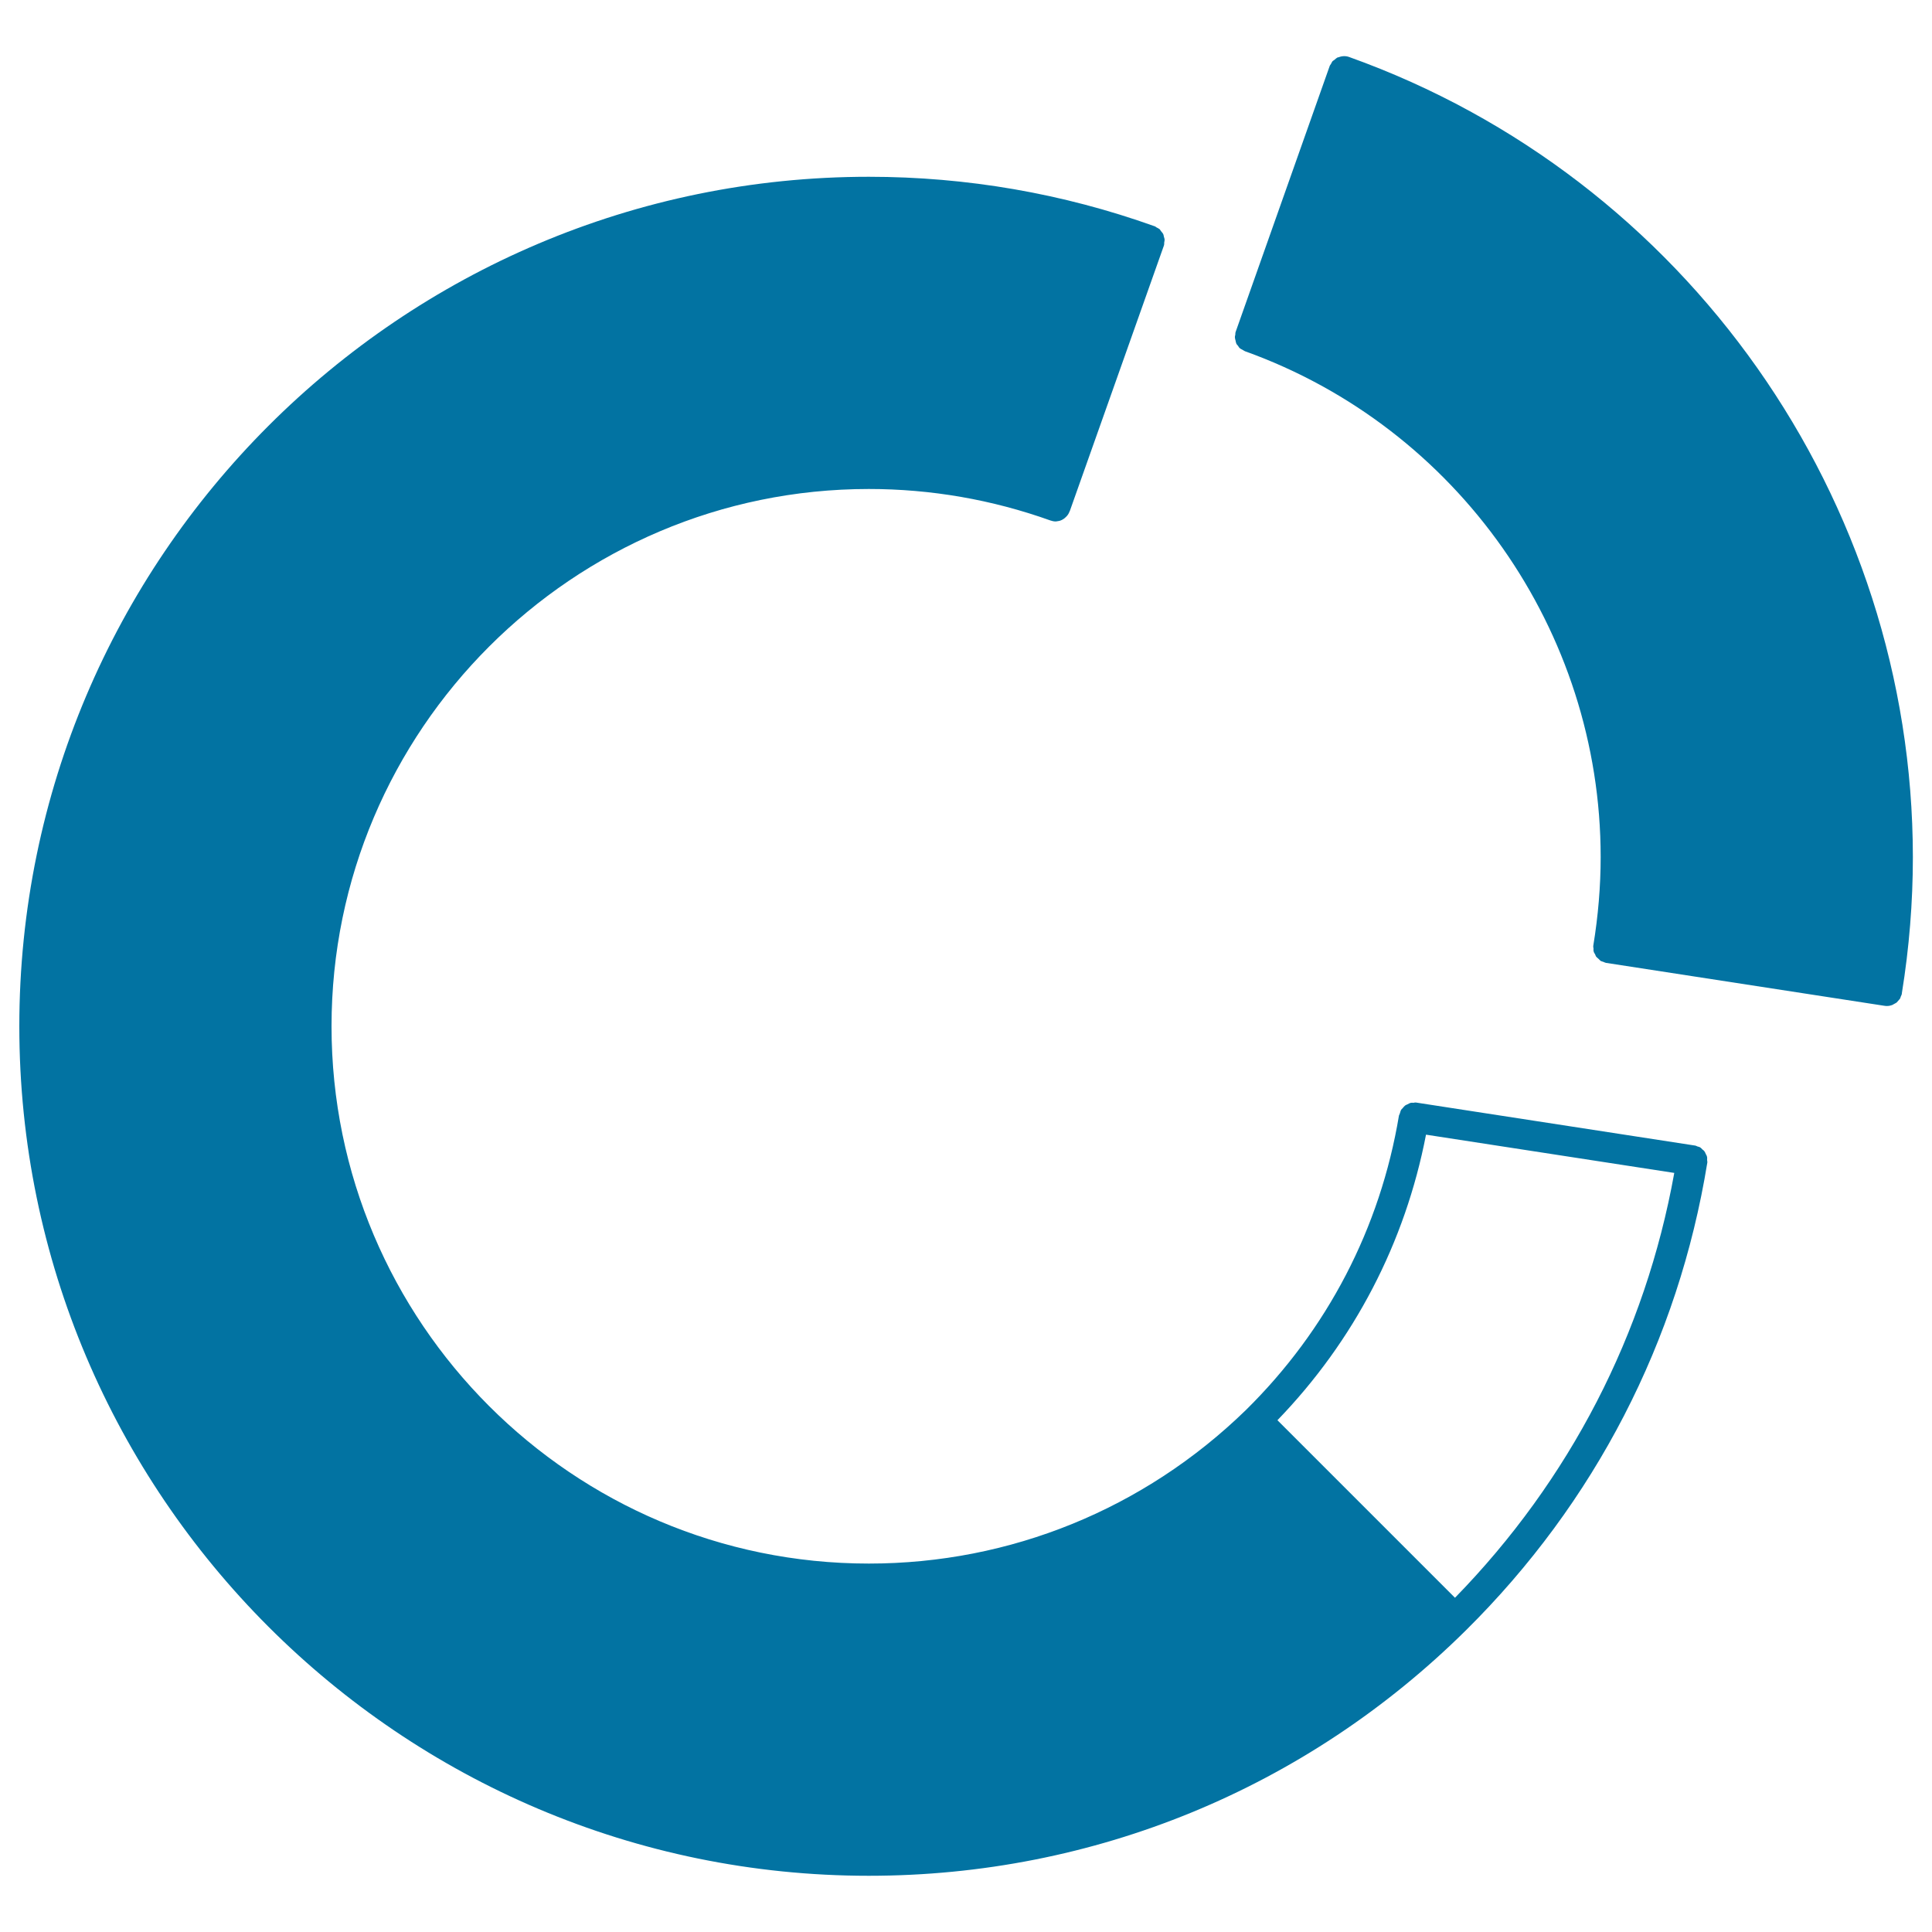 <svg xmlns="http://www.w3.org/2000/svg" viewBox="0 0 1000 1000" style="fill:#0273a2">
<title>Pie Chart Circular Graphic Interface Symbol SVG icon</title>
<g><g><path d="M883.5,598.6c-0.1-0.5-0.4-0.9-0.6-1.3c-0.2-0.5-0.4-1-0.7-1.4c-0.3-0.4-0.7-0.7-1.1-1c-0.4-0.4-0.7-0.8-1.1-1c-0.4-0.3-0.9-0.3-1.4-0.5c-0.5-0.2-1-0.5-1.5-0.5c0,0,0,0,0,0c0,0,0,0,0,0l-144-22.2c-0.5-0.1-1,0-1.5,0.1c-0.5,0-1.1-0.1-1.6,0.1c-0.5,0.1-1,0.5-1.5,0.7c-0.4,0.2-0.8,0.3-1.2,0.6c-0.5,0.4-0.9,0.9-1.3,1.4c-0.3,0.3-0.6,0.5-0.8,0.9c-0.3,0.5-0.4,1.1-0.6,1.7c-0.1,0.4-0.4,0.8-0.5,1.2c-9.7,58.2-37.1,111-79.4,152.6C592.2,781,523,809.3,449.7,809.3c-153.4,0-278.1-124.8-278.1-278.1s124.8-278.1,278.1-278.1c32.2,0,63.8,5.5,94,16.3c0,0,0,0,0,0c0,0,0,0,0,0c0.9,0.3,1.8,0.5,2.6,0.5c0.1,0,0.2,0,0.2,0c0.3,0,0.5-0.1,0.7-0.1c0.7-0.1,1.4-0.2,2-0.5c0.3-0.1,0.5-0.2,0.8-0.4c0.6-0.3,1.1-0.7,1.6-1.2c0.2-0.2,0.4-0.4,0.6-0.6c0.6-0.7,1.1-1.5,1.4-2.4c0,0,0-0.1,0.1-0.1v0c0,0,0,0,0,0l48.7-137.4c0.2-0.5,0.2-1.1,0.2-1.7c0.1-0.5,0.2-1,0.2-1.4c0-0.6-0.3-1.2-0.4-1.7c-0.1-0.4-0.1-0.8-0.3-1.2c-0.3-0.6-0.8-1.1-1.2-1.6c-0.2-0.3-0.4-0.6-0.6-0.9c-0.5-0.4-1.1-0.7-1.7-1c-0.3-0.2-0.6-0.5-1-0.6c0,0,0,0,0,0l0,0l0,0c-47.5-17-97.3-25.6-147.9-25.6C207.2,91.5,10,288.8,10,531.2s197.2,439.7,439.7,439.7c116.4,0,226.2-45.1,309-127c66.8-66.1,110-149.8,125-242.1c0,0,0,0,0,0s0,0,0,0c0.1-0.5-0.1-0.9-0.1-1.4C883.6,599.8,883.7,599.2,883.5,598.6z M753.1,827l-91.9-91.9c39.7-41.1,66.1-91.9,76.9-147.8l128.5,19.8C851.6,690.4,812.5,766.1,753.1,827z"/><path d="M698.3,29.5C698.3,29.5,698.2,29.5,698.3,29.5C698.2,29.5,698.2,29.5,698.3,29.5c-1.9-0.7-3.9-0.5-5.7,0.2c-0.1,0-0.3,0-0.4,0.1c-0.5,0.3-1,0.7-1.4,1.1c-0.3,0.3-0.7,0.4-1,0.7c-0.4,0.4-0.6,1-0.9,1.5c-0.2,0.4-0.6,0.7-0.7,1.2c0,0,0,0,0,0v0l-48.6,137.4c-0.2,0.5-0.2,1-0.2,1.5c-0.1,0.5-0.3,1.1-0.2,1.6c0,0.5,0.2,0.9,0.3,1.4c0.1,0.5,0.2,1.1,0.4,1.6c0.2,0.5,0.6,0.8,0.9,1.2c0.3,0.4,0.5,0.9,0.9,1.2c0.4,0.4,1,0.6,1.5,0.9c0.4,0.2,0.7,0.5,1.2,0.7c110.1,39.5,184.1,144.8,184.1,261.8c0,15.1-1.3,30.5-3.8,45.8c0,0,0,0,0,0c0,0,0,0,0,0c-0.1,0.5,0,1.1,0.1,1.6c0,0.5-0.1,1,0.1,1.5c0.1,0.5,0.4,1,0.7,1.4c0.2,0.4,0.3,0.9,0.6,1.3c0.3,0.4,0.8,0.7,1.2,1.1c0.4,0.3,0.6,0.7,1,1c0.5,0.3,1.1,0.4,1.6,0.6c0.5,0.2,0.8,0.4,1.3,0.5c0,0,0,0,0.1,0c0,0,0,0,0,0l144,22.2l0,0l0.1,0c0.4,0.1,0.8,0.1,1.2,0.1c1,0,1.9-0.2,2.7-0.5c0.3-0.1,0.6-0.4,0.9-0.5c0.5-0.3,1-0.5,1.4-0.8c0.3-0.3,0.5-0.6,0.8-0.9c0.3-0.4,0.7-0.7,1-1.2c0.2-0.3,0.2-0.8,0.4-1.1c0.2-0.5,0.5-1,0.5-1.5c0,0,0,0,0-0.1c3.8-23.5,5.7-47.2,5.7-70.5C990,258.3,872.7,91.9,698.3,29.5z"/></g></g>
</svg>